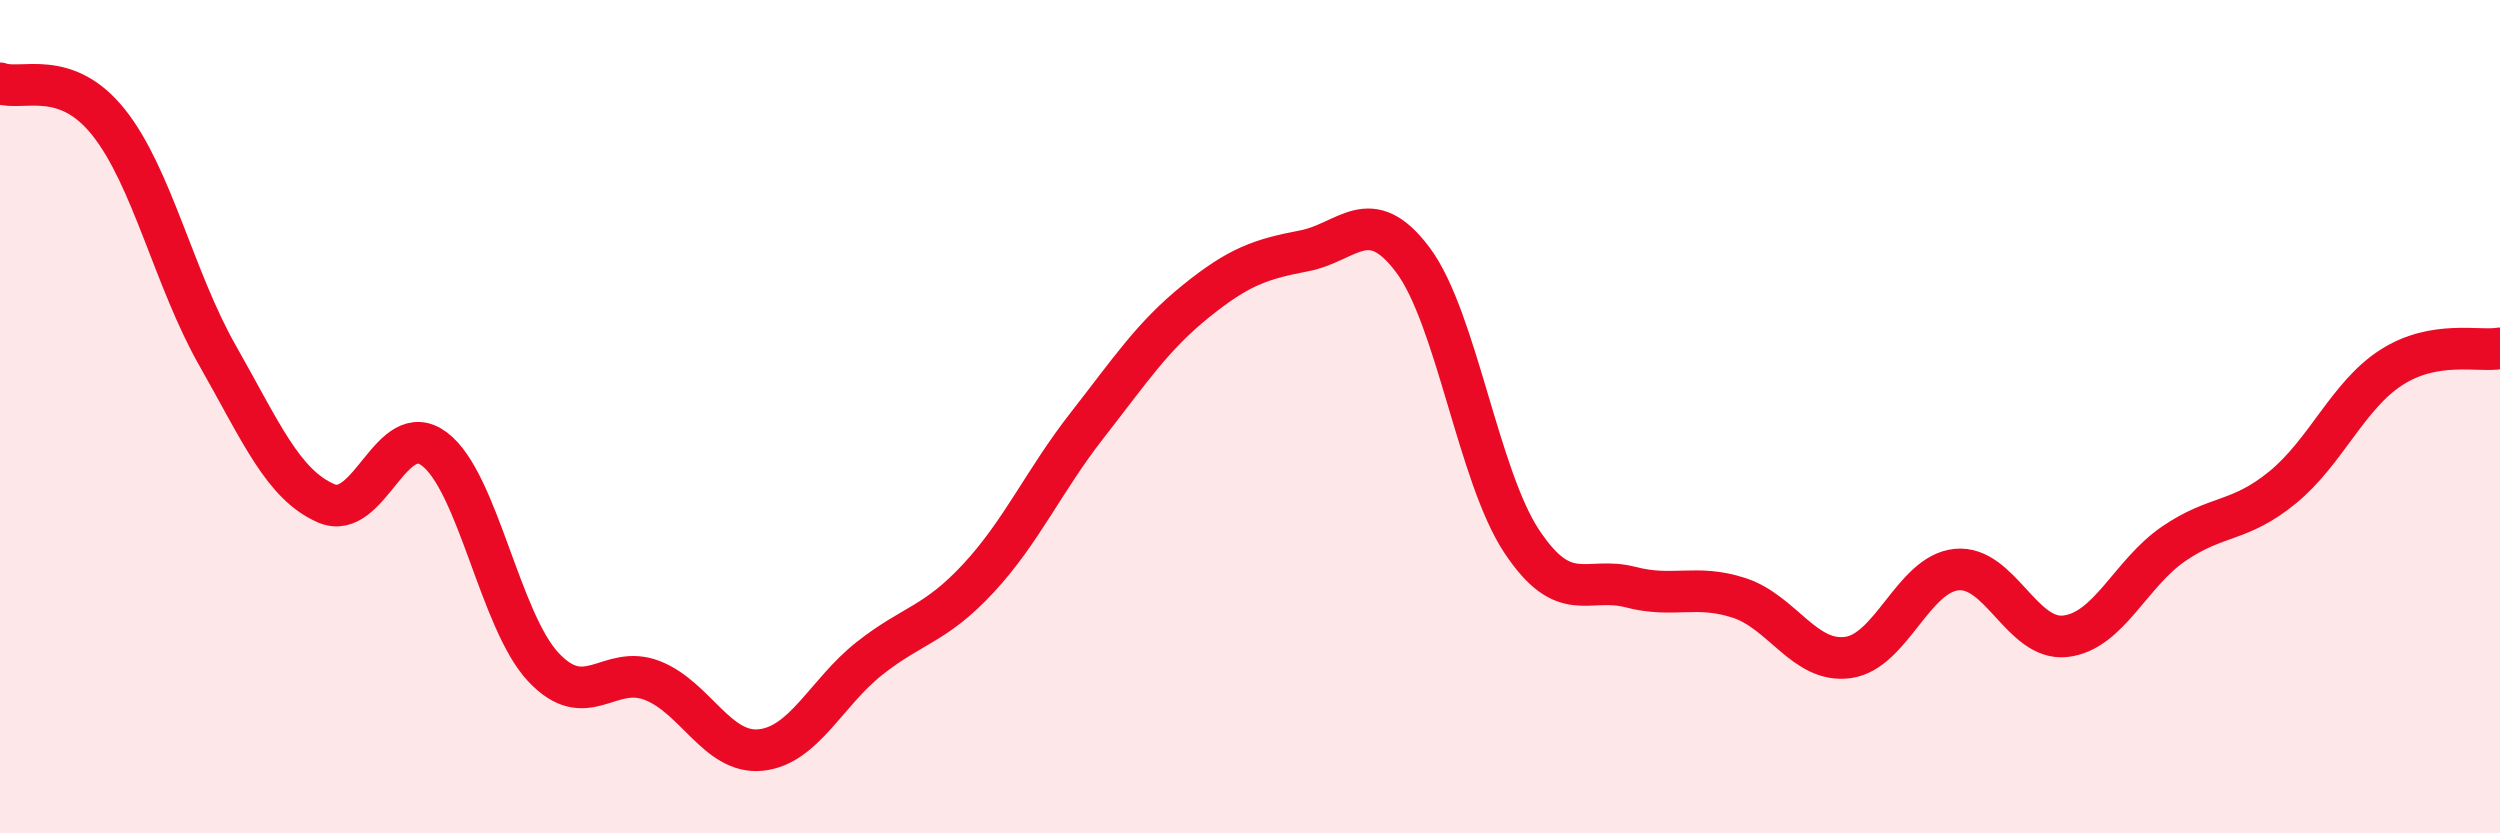 
    <svg width="60" height="20" viewBox="0 0 60 20" xmlns="http://www.w3.org/2000/svg">
      <path
        d="M 0,2 C 0.52,2.19 1.57,1.63 2.61,2.94 C 3.65,4.25 4.18,6.7 5.22,8.53 C 6.26,10.36 6.79,11.63 7.83,12.08 C 8.87,12.53 9.39,9.99 10.43,10.78 C 11.47,11.57 12,14.9 13.04,16.01 C 14.08,17.12 14.61,15.93 15.65,16.33 C 16.69,16.73 17.22,18.11 18.26,18 C 19.3,17.89 19.83,16.62 20.87,15.8 C 21.91,14.98 22.44,15 23.48,13.88 C 24.52,12.76 25.05,11.54 26.09,10.21 C 27.13,8.88 27.66,8.07 28.7,7.23 C 29.74,6.39 30.26,6.22 31.3,6.02 C 32.34,5.82 32.87,4.85 33.91,6.24 C 34.95,7.63 35.48,11.42 36.52,12.99 C 37.56,14.56 38.09,13.82 39.13,14.09 C 40.17,14.36 40.7,14.01 41.74,14.35 C 42.78,14.69 43.31,15.92 44.35,15.78 C 45.39,15.64 45.92,13.77 46.96,13.67 C 48,13.57 48.53,15.39 49.57,15.27 C 50.61,15.15 51.13,13.76 52.17,13.05 C 53.21,12.34 53.74,12.55 54.78,11.7 C 55.82,10.85 56.35,9.49 57.39,8.82 C 58.43,8.15 59.48,8.45 60,8.36L60 20L0 20Z"
        fill="#EB0A25"
        opacity="0.1"
        stroke-linecap="round"
        stroke-linejoin="round"
      />
      <path
        d="M 0,2 C 0.52,2.19 1.57,1.63 2.61,2.94 C 3.65,4.25 4.18,6.7 5.22,8.53 C 6.26,10.36 6.79,11.63 7.83,12.08 C 8.87,12.53 9.39,9.99 10.43,10.78 C 11.47,11.57 12,14.9 13.04,16.01 C 14.08,17.12 14.61,15.93 15.65,16.33 C 16.69,16.73 17.22,18.11 18.26,18 C 19.3,17.89 19.83,16.62 20.87,15.8 C 21.91,14.98 22.44,15 23.48,13.88 C 24.52,12.76 25.05,11.54 26.09,10.21 C 27.13,8.88 27.66,8.07 28.7,7.23 C 29.74,6.39 30.26,6.22 31.3,6.02 C 32.34,5.82 32.87,4.85 33.91,6.24 C 34.95,7.63 35.48,11.42 36.52,12.99 C 37.56,14.56 38.09,13.82 39.13,14.09 C 40.17,14.36 40.7,14.01 41.74,14.35 C 42.78,14.69 43.31,15.92 44.35,15.78 C 45.39,15.64 45.92,13.77 46.96,13.67 C 48,13.57 48.53,15.39 49.57,15.27 C 50.61,15.15 51.13,13.76 52.17,13.05 C 53.21,12.34 53.74,12.55 54.78,11.7 C 55.82,10.85 56.35,9.49 57.39,8.82 C 58.43,8.15 59.48,8.45 60,8.36"
        stroke="#EB0A25"
        stroke-width="1"
        fill="none"
        stroke-linecap="round"
        stroke-linejoin="round"
      />
    </svg>
  